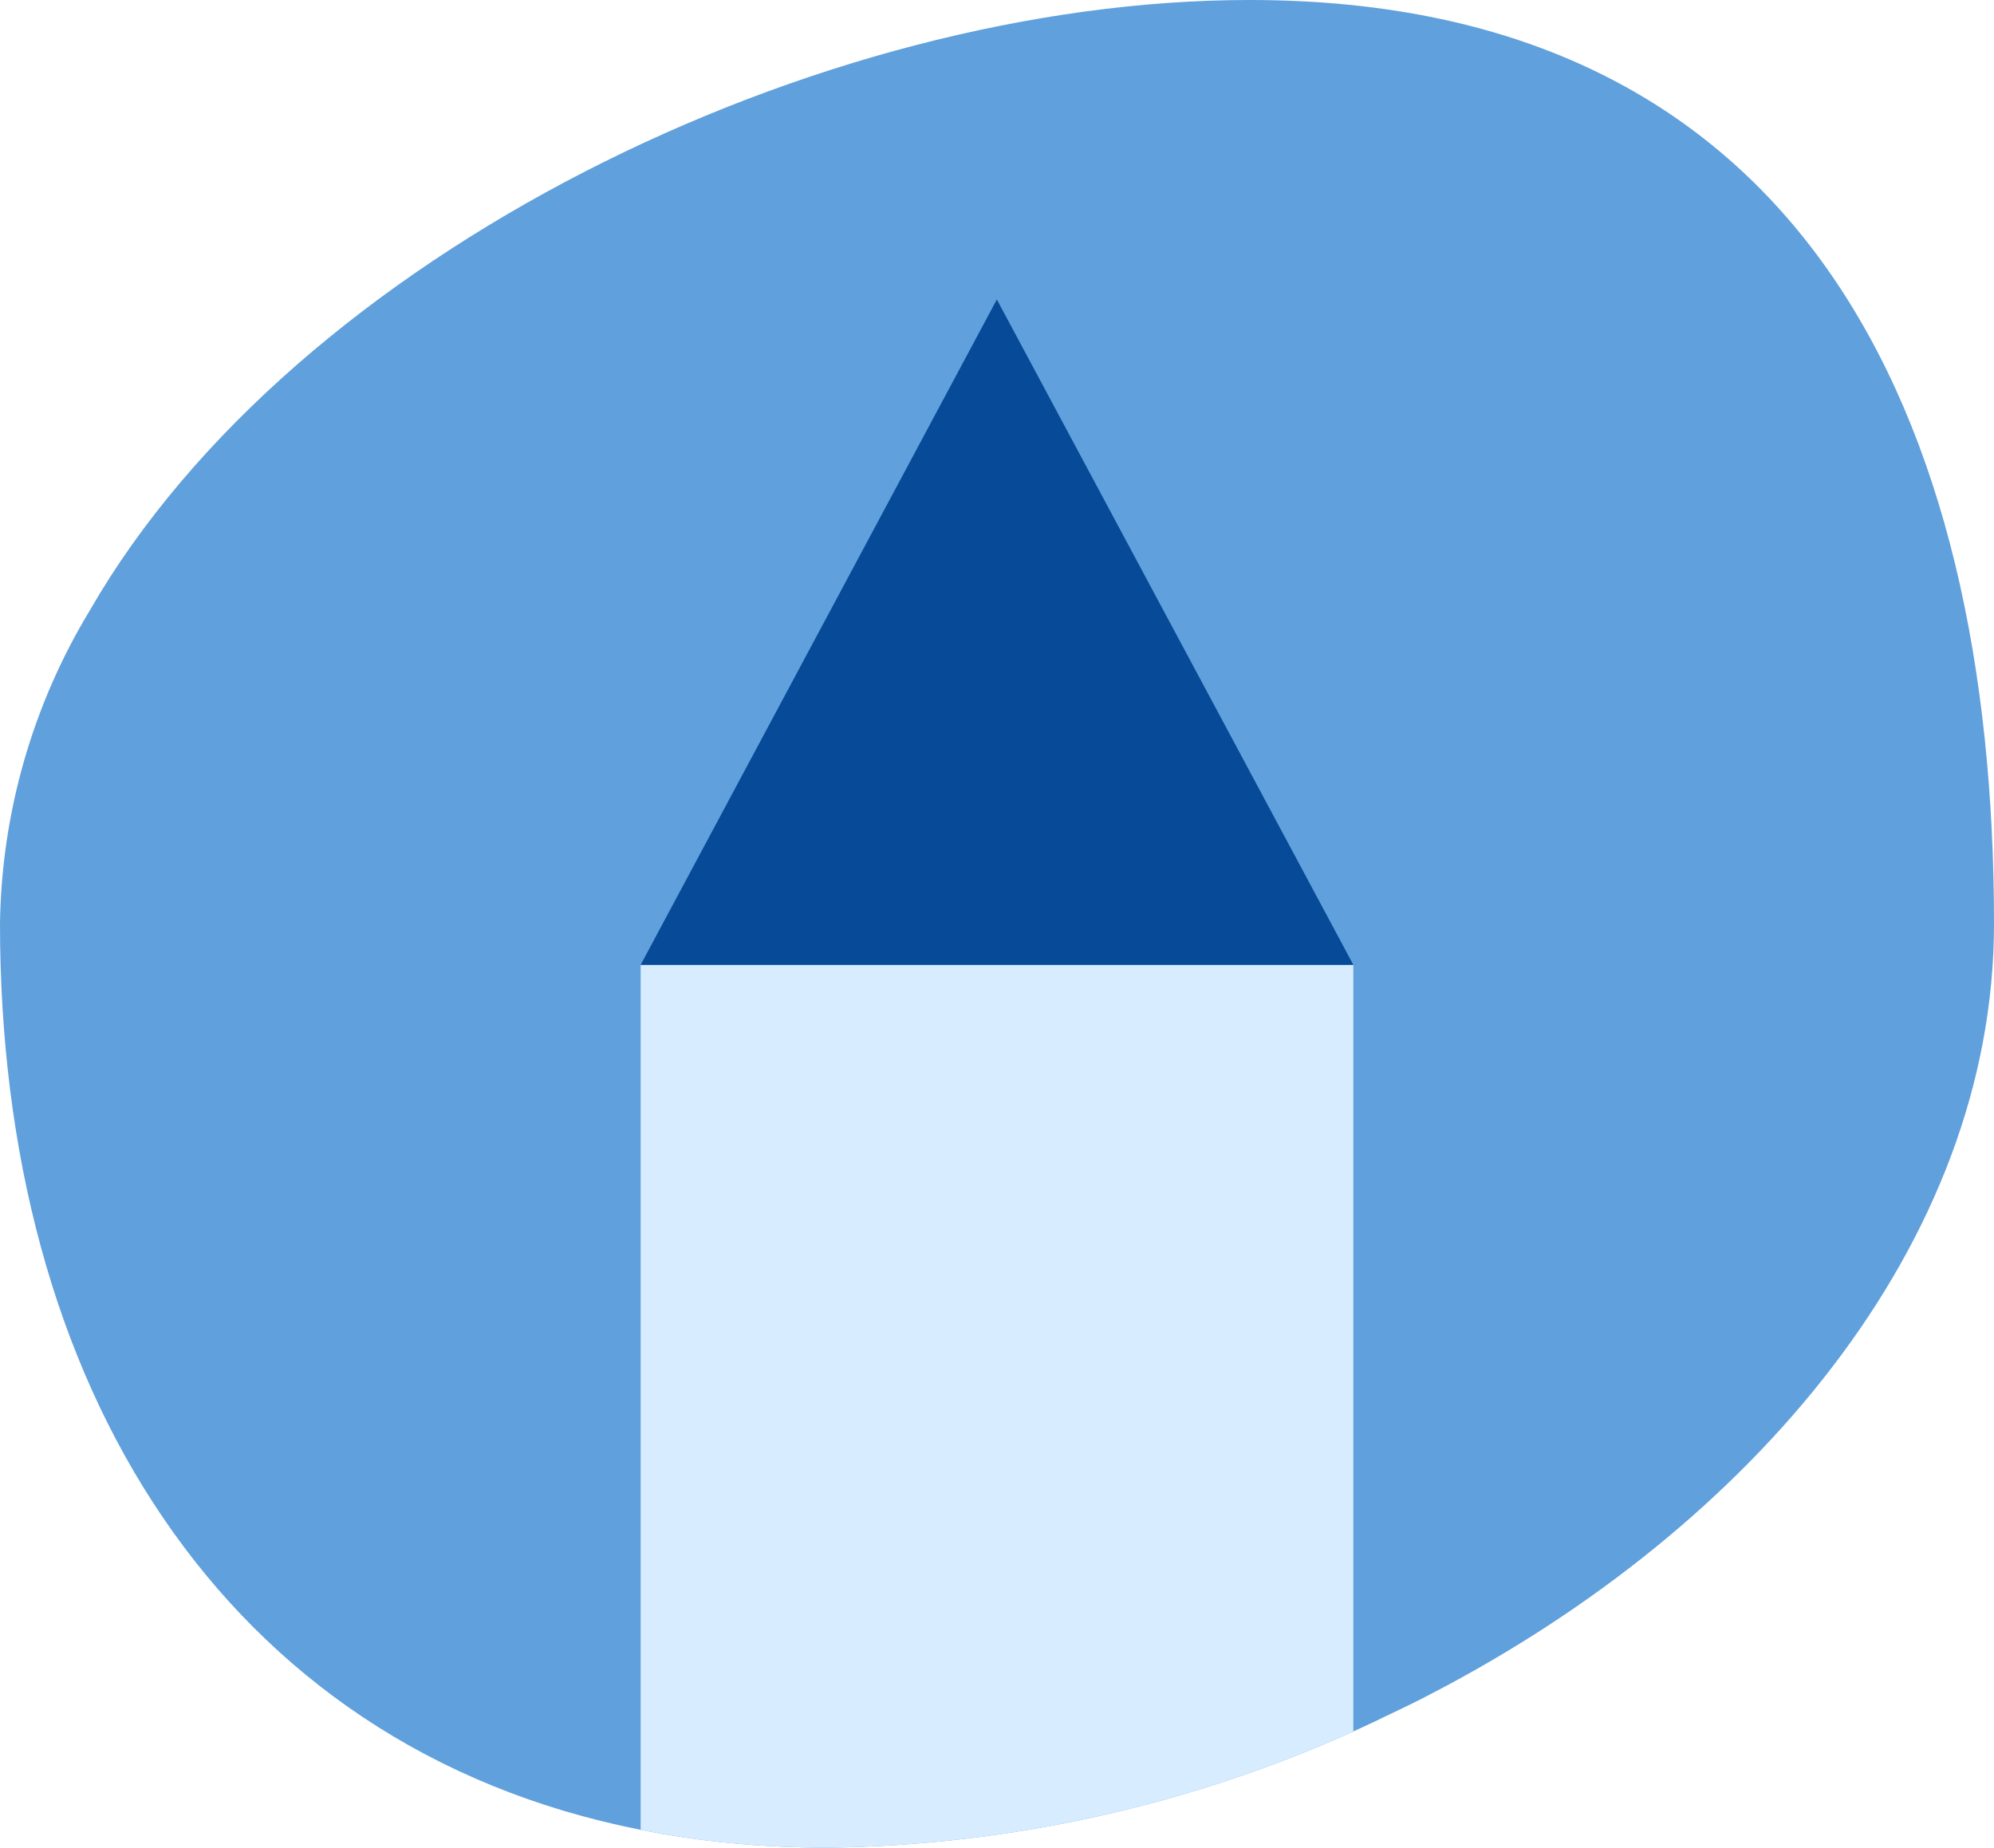 <svg xmlns="http://www.w3.org/2000/svg" id="Layer_2" viewBox="0 0 63.65 58.98"><defs><style>.cls-1{fill:#d7ecff;}.cls-2{fill:#064a98;}.cls-3{fill:#60a0dc;}</style></defs><g id="Layer_1-2"><g><path class="cls-3" d="M63.65,29.48c0,10.25-7.77,19.28-17.91,24.56-.49,.26-.99,.5-1.5,.74-.34,.17-.69,.33-1.04,.49-5.26,2.37-10.96,3.63-16.74,3.71-2.13,0-4.13-.19-6.01-.57-6.72-1.33-11.81-4.92-15.23-9.94C1.72,43.34,0,36.75,0,29.48c.05-3.53,1.04-6.98,2.87-10C9.41,8.12,26.11,0,39.89,0c17.58,0,23.76,13.21,23.76,29.48Z"></path><g><path class="cls-1" d="M43.2,30.8v24.47c-5.26,2.37-10.96,3.63-16.74,3.71-2.13,0-4.13-.19-6.01-.57V30.8h22.75Z"></path><polygon class="cls-2" points="31.82 9.56 20.45 30.8 43.2 30.8 31.82 9.56"></polygon></g></g></g></svg>
